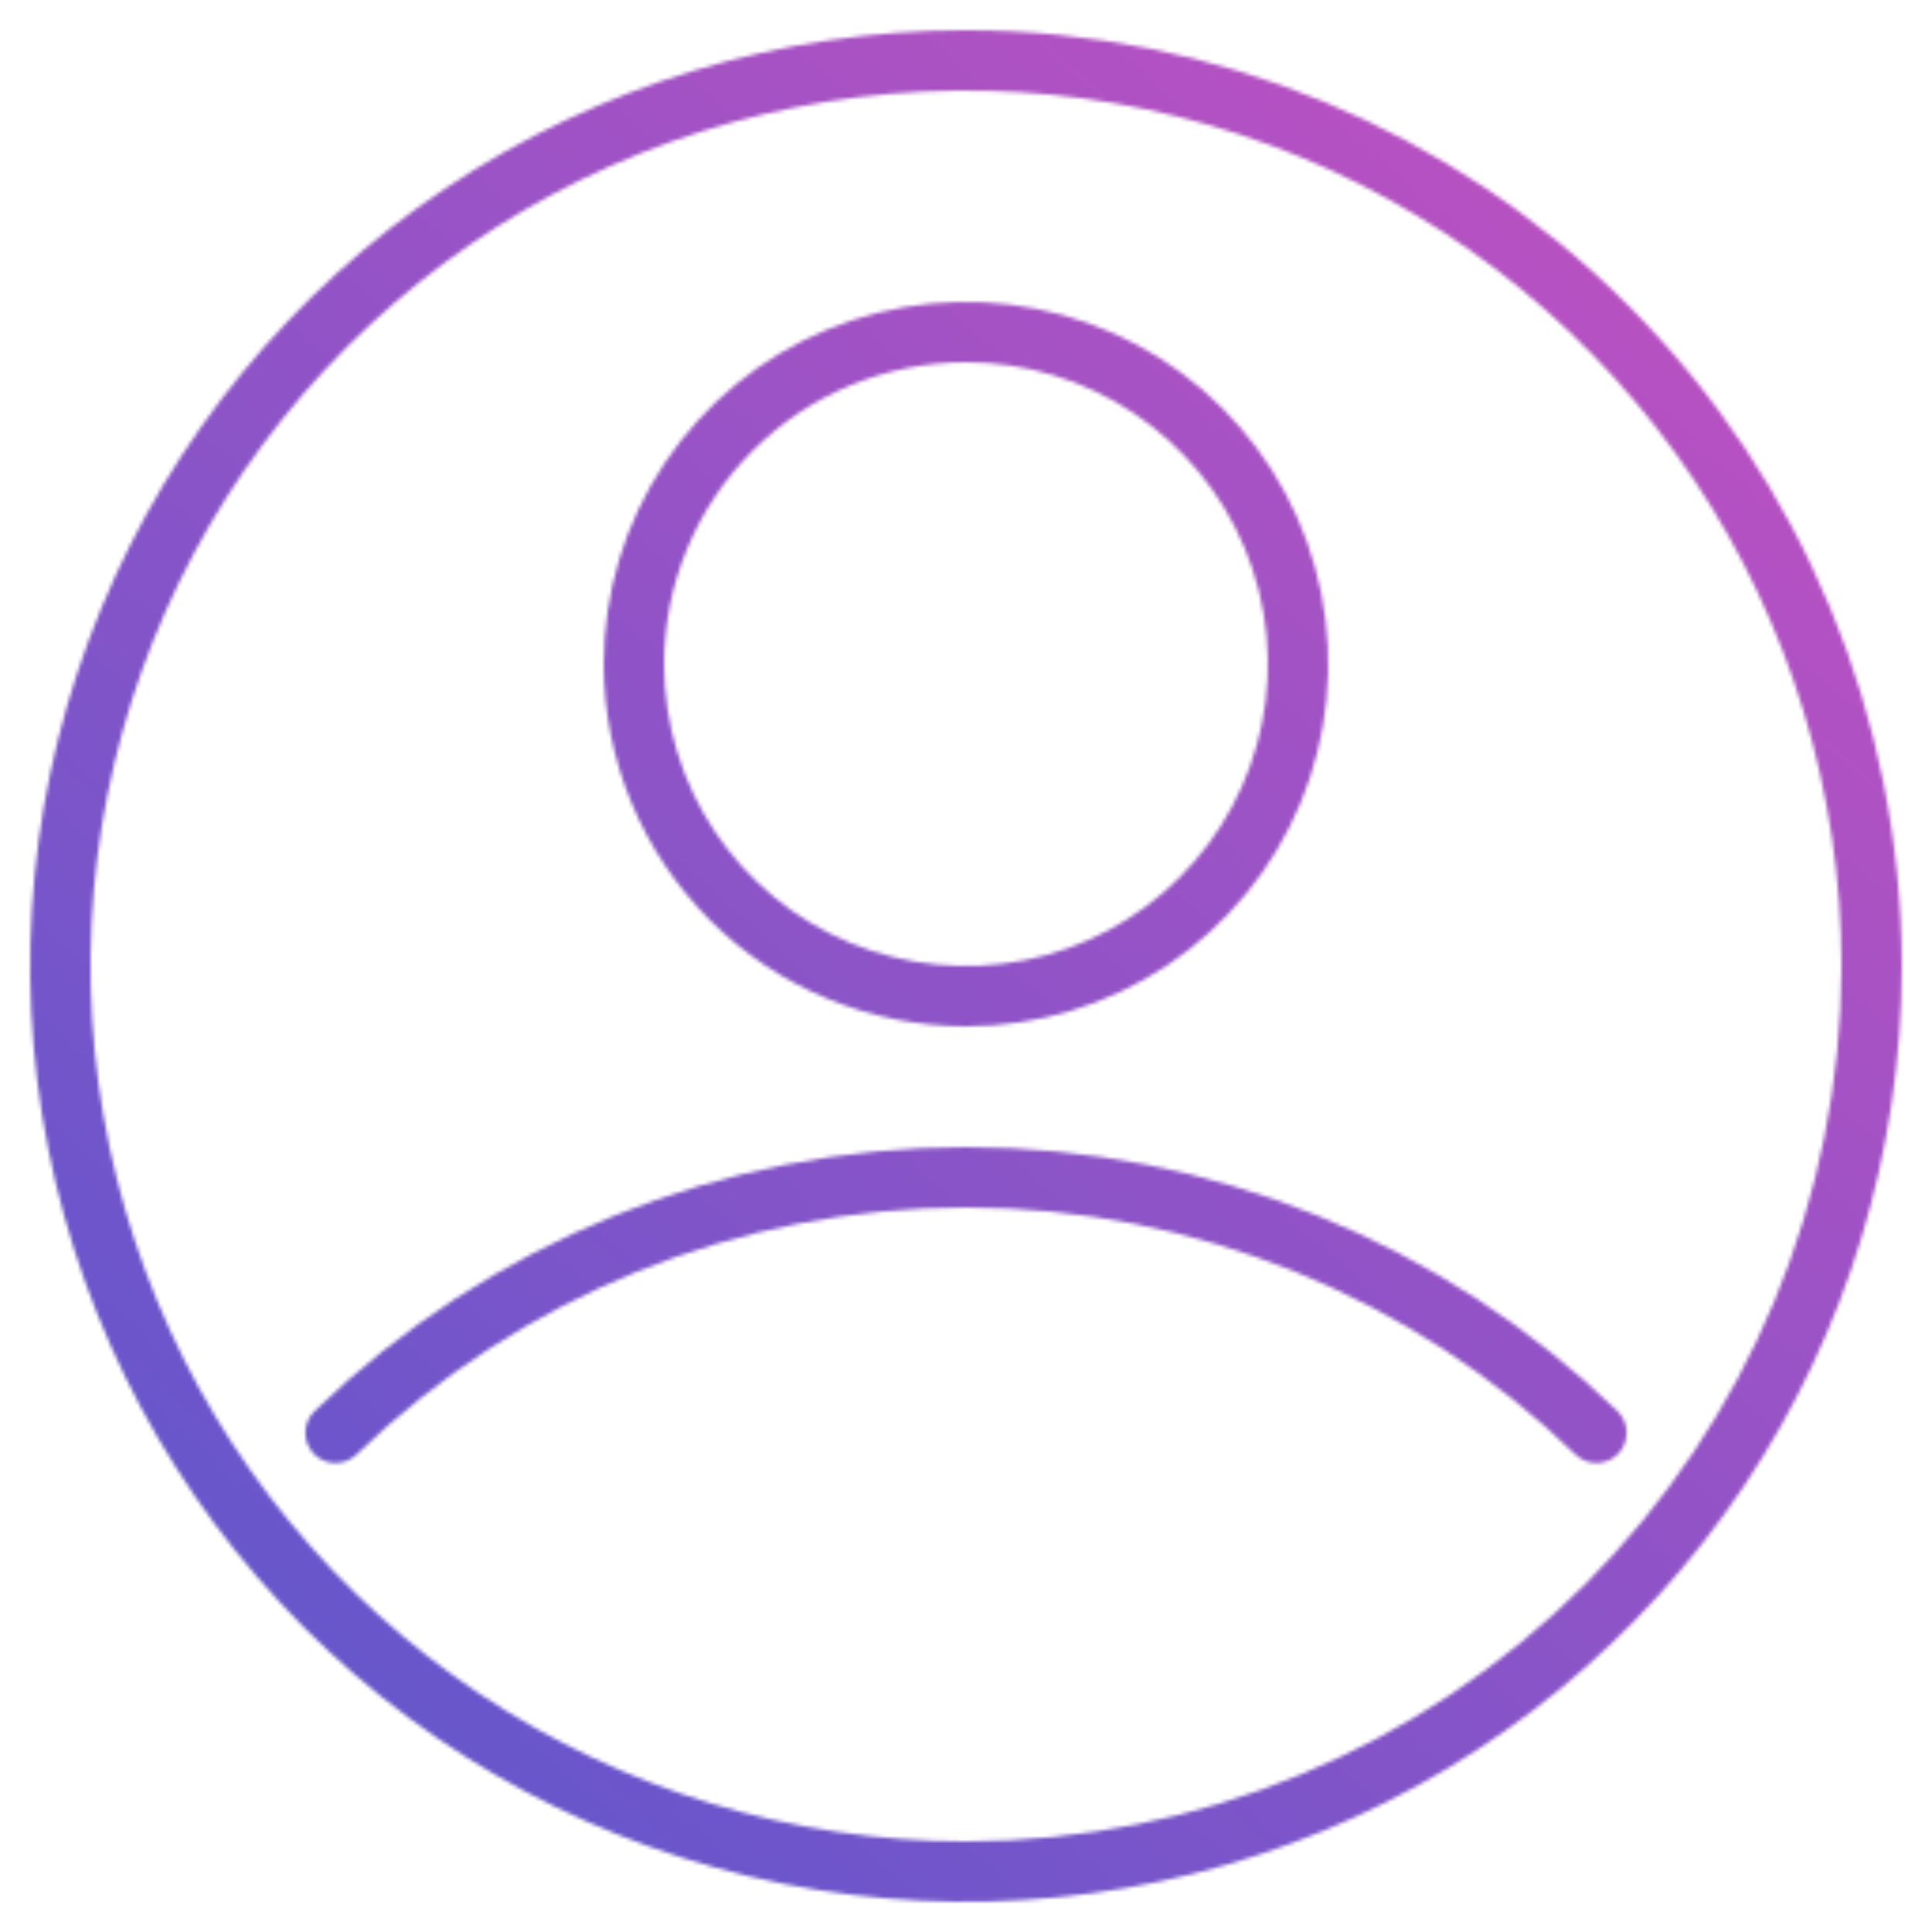 <?xml version="1.0" encoding="UTF-8"?> <svg xmlns="http://www.w3.org/2000/svg" width="512" height="512" viewBox="0 0 512 512" fill="none"> <mask id="mask0_101_104" style="mask-type:alpha" maskUnits="userSpaceOnUse" x="8" y="8" width="496" height="497"> <path d="M256 8C206.95 8 159.002 22.545 118.219 49.795C77.435 77.046 45.648 115.778 26.878 161.095C8.107 206.411 3.196 256.275 12.765 304.382C22.334 352.49 45.954 396.679 80.638 431.362C115.321 466.046 159.51 489.666 207.618 499.235C255.725 508.804 305.59 503.893 350.906 485.122C396.222 466.352 434.954 434.565 462.205 393.781C489.455 352.998 504 305.05 504 256C503.926 190.249 477.773 127.213 431.281 80.72C384.788 34.227 321.751 8.074 256 8ZM256 488C210.115 488 165.26 474.393 127.108 448.901C88.956 423.408 59.22 387.175 41.66 344.783C24.101 302.39 19.506 255.743 28.458 210.739C37.41 165.735 59.506 124.397 91.951 91.951C124.397 59.505 165.736 37.41 210.739 28.458C255.743 19.506 302.39 24.1 344.783 41.66C387.175 59.219 423.409 88.956 448.901 127.108C474.394 165.26 488 210.115 488 256C487.93 317.509 463.465 376.478 419.971 419.971C376.478 463.465 317.509 487.93 256 488Z" fill="black"></path> <path d="M428.699 374.023C382.426 329.117 320.481 304 256 304C191.519 304 129.574 329.117 83.301 374.023C81.796 375.506 80.938 377.524 80.915 379.637C80.893 381.75 81.707 383.786 83.18 385.3C84.654 386.815 86.666 387.685 88.779 387.721C90.892 387.757 92.933 386.956 94.457 385.492C137.743 343.491 195.686 320 256 320C316.314 320 374.257 343.491 417.543 385.492C419.067 386.956 421.108 387.757 423.221 387.721C425.333 387.685 427.346 386.815 428.819 385.3C430.293 383.786 431.107 381.75 431.084 379.637C431.062 377.524 430.204 375.506 428.699 374.023Z" fill="black"></path> <path d="M256 272C274.987 272 293.548 266.37 309.335 255.821C325.122 245.273 337.426 230.279 344.692 212.738C351.958 195.196 353.86 175.894 350.155 157.271C346.451 138.649 337.308 121.544 323.882 108.118C310.456 94.692 293.351 85.549 274.729 81.845C256.106 78.141 236.804 80.042 219.262 87.308C201.721 94.574 186.728 106.878 176.179 122.665C165.63 138.452 160 157.013 160 176C160.028 201.452 170.152 225.854 188.149 243.851C206.146 261.848 230.548 271.972 256 272ZM256 96C271.823 96 287.29 100.692 300.446 109.482C313.602 118.273 323.855 130.767 329.91 145.385C335.965 160.003 337.55 176.089 334.463 191.607C331.376 207.126 323.757 221.38 312.569 232.569C301.38 243.757 287.126 251.376 271.607 254.463C256.089 257.55 240.003 255.965 225.385 249.91C210.767 243.855 198.273 233.602 189.482 220.446C180.692 207.29 176 191.823 176 176C176.024 154.79 184.46 134.456 199.458 119.458C214.456 104.46 234.79 96.024 256 96Z" fill="black"></path> </mask> <g mask="url(#mask0_101_104)"> <rect x="-128" y="-104" width="832" height="744" fill="#D9D9D9"></rect> <rect x="-128" y="-104" width="832" height="744" fill="url(#paint0_linear_101_104)"></rect> </g> <defs> <linearGradient id="paint0_linear_101_104" x1="-42.097" y1="694.127" x2="544.599" y2="38.036" gradientUnits="userSpaceOnUse"> <stop offset="0.041" stop-color="#4158D0"></stop> <stop offset="1" stop-color="#C850C0"></stop> </linearGradient> </defs> </svg> 